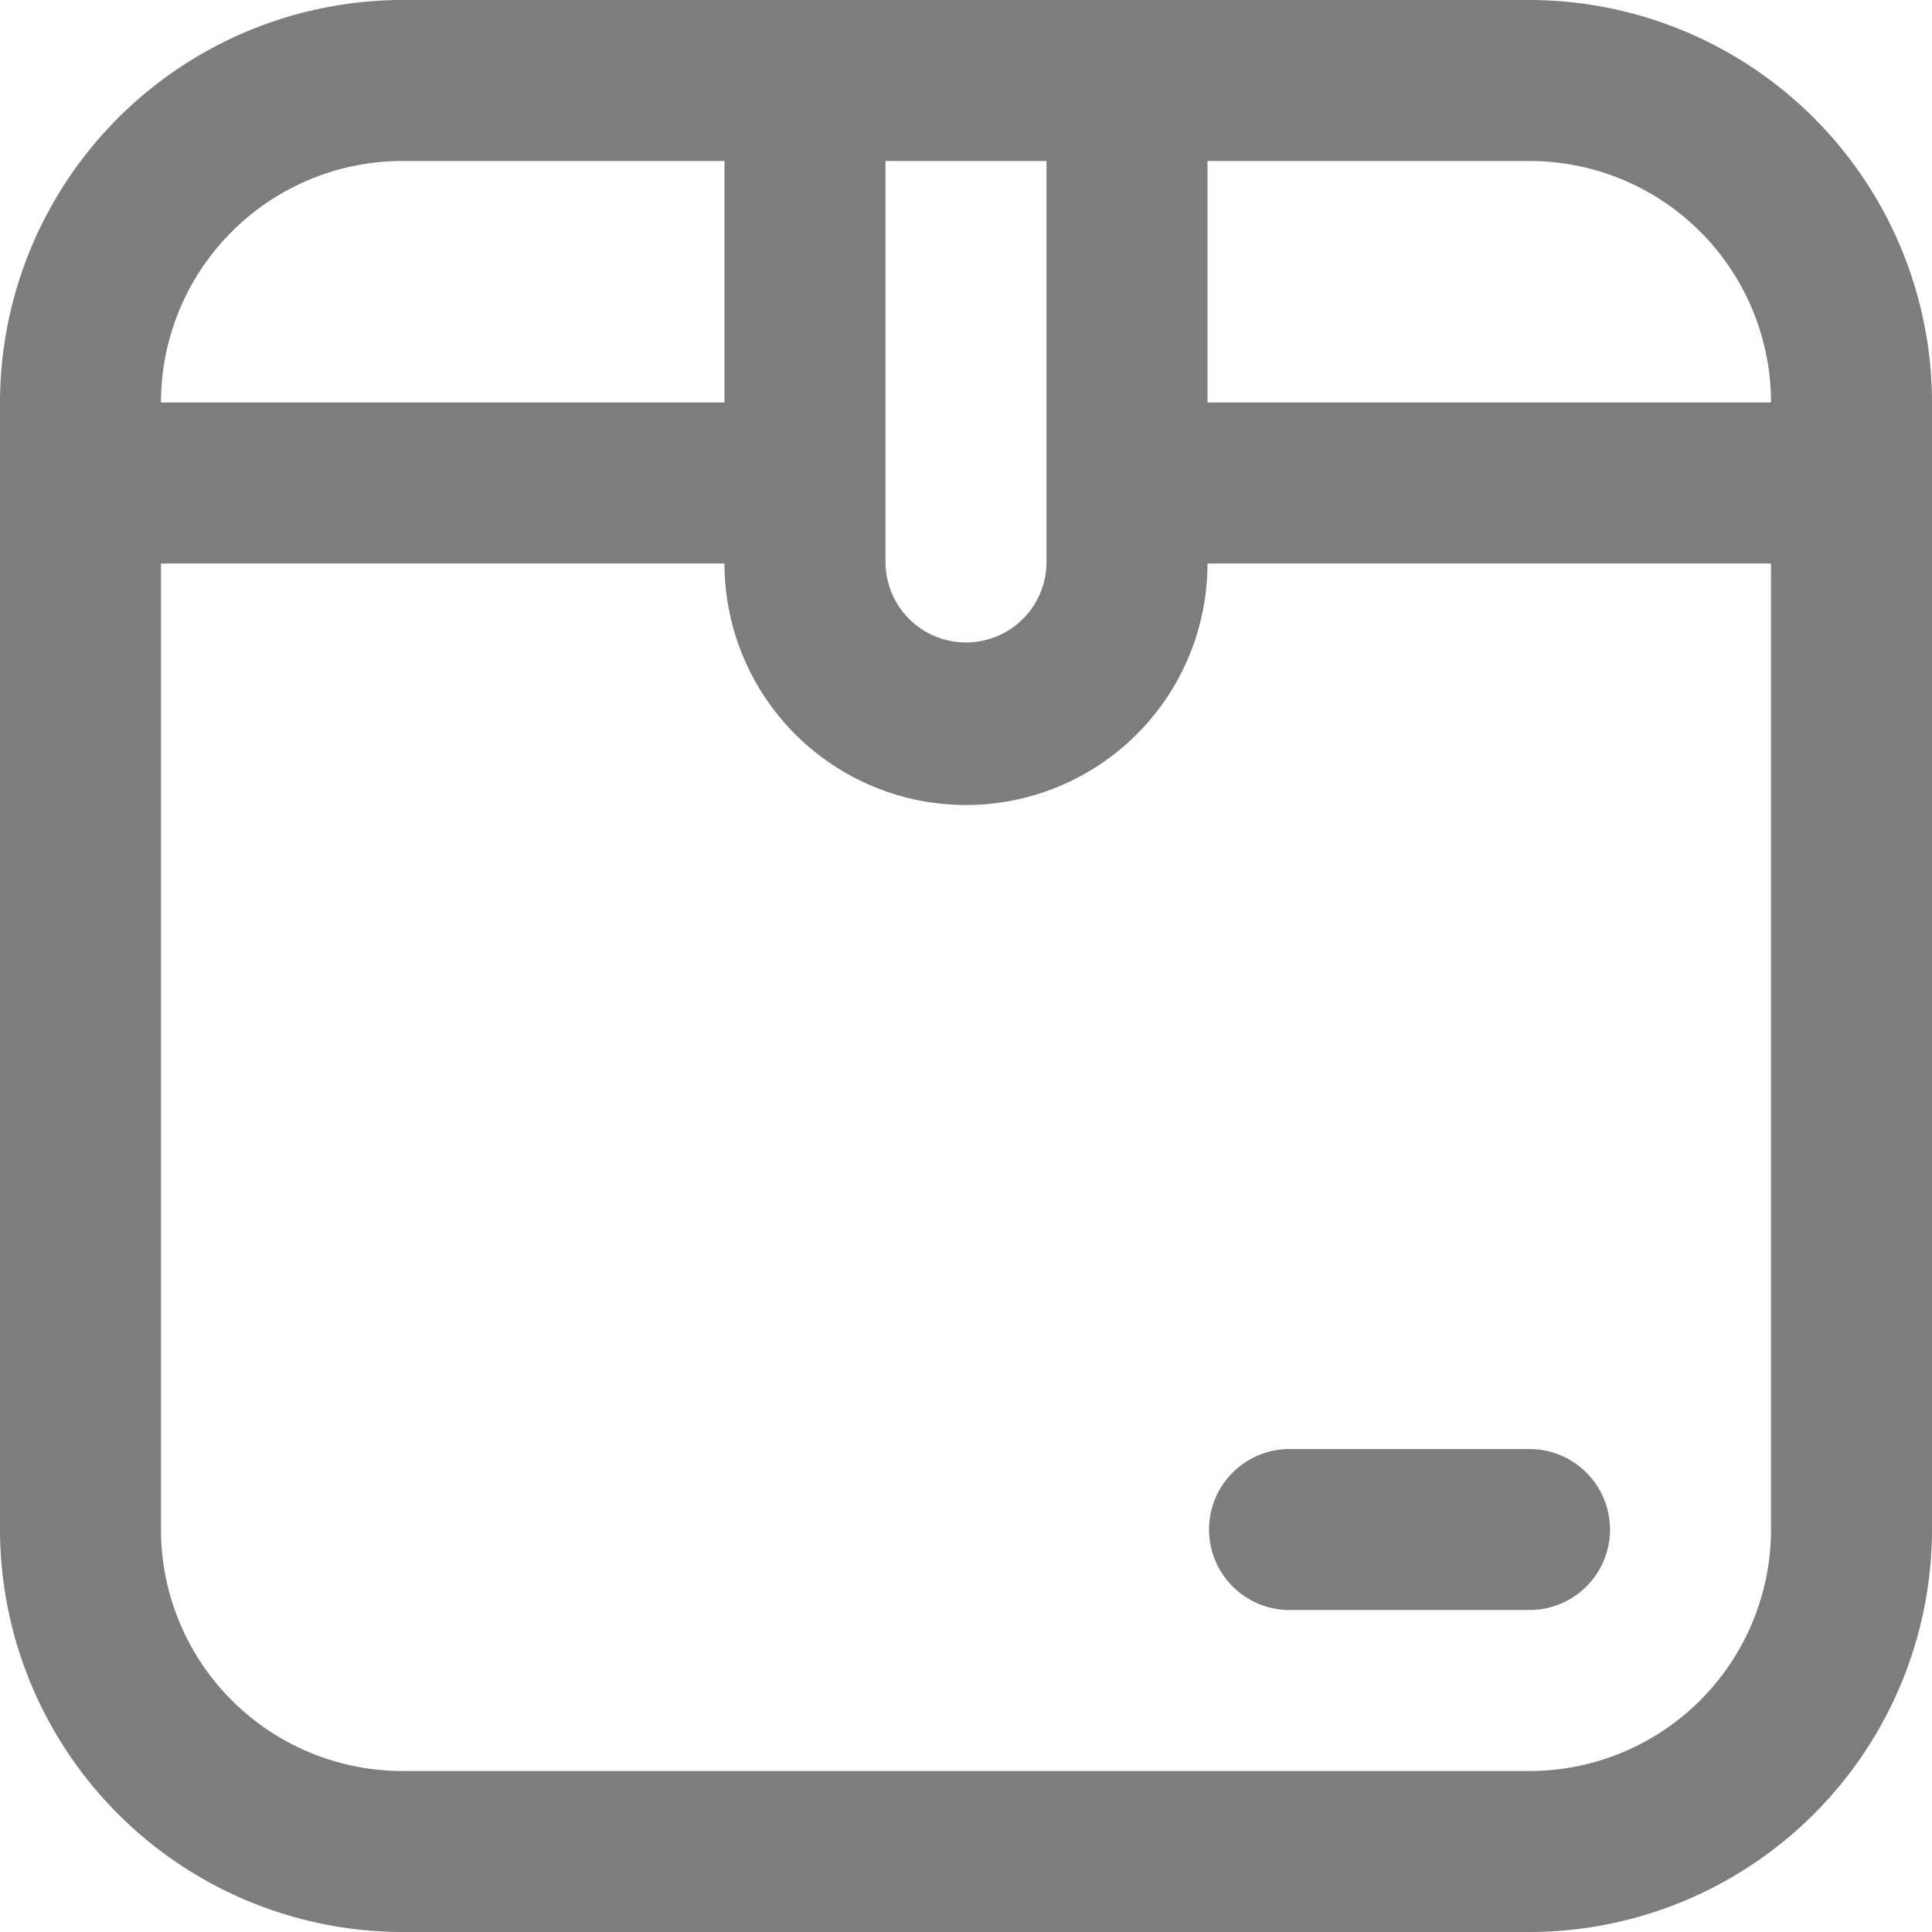 <svg xmlns="http://www.w3.org/2000/svg" width="64" height="64" viewBox="0 0 64 64">
  <g id="Group_24931" data-name="Group 24931" transform="translate(-199 -777)">
    <rect id="Rectangle_17032" data-name="Rectangle 17032" width="64" height="64" transform="translate(199 777)" fill="none"/>
    <path id="box-alt" d="M50.667,0H13.333A13.349,13.349,0,0,0,0,13.333V50.667A13.349,13.349,0,0,0,13.333,64H50.667A13.349,13.349,0,0,0,64,50.667V13.333A13.349,13.349,0,0,0,50.667,0Zm8,13.333H40v-8H50.667A8,8,0,0,1,58.667,13.333Zm-29.333-8h5.333V18.667a2.667,2.667,0,0,1-5.333,0Zm-16,0H24v8H5.333a8,8,0,0,1,8-8ZM50.667,58.667H13.333a8,8,0,0,1-8-8v-32H24a8,8,0,1,0,16,0H58.667v32A8,8,0,0,1,50.667,58.667Zm2.667-8a2.667,2.667,0,0,1-2.667,2.667h-8a2.667,2.667,0,0,1,0-5.333h8A2.667,2.667,0,0,1,53.333,50.667Z" transform="translate(199 777)" fill="#7d7d7d"/>
  </g>
</svg>
